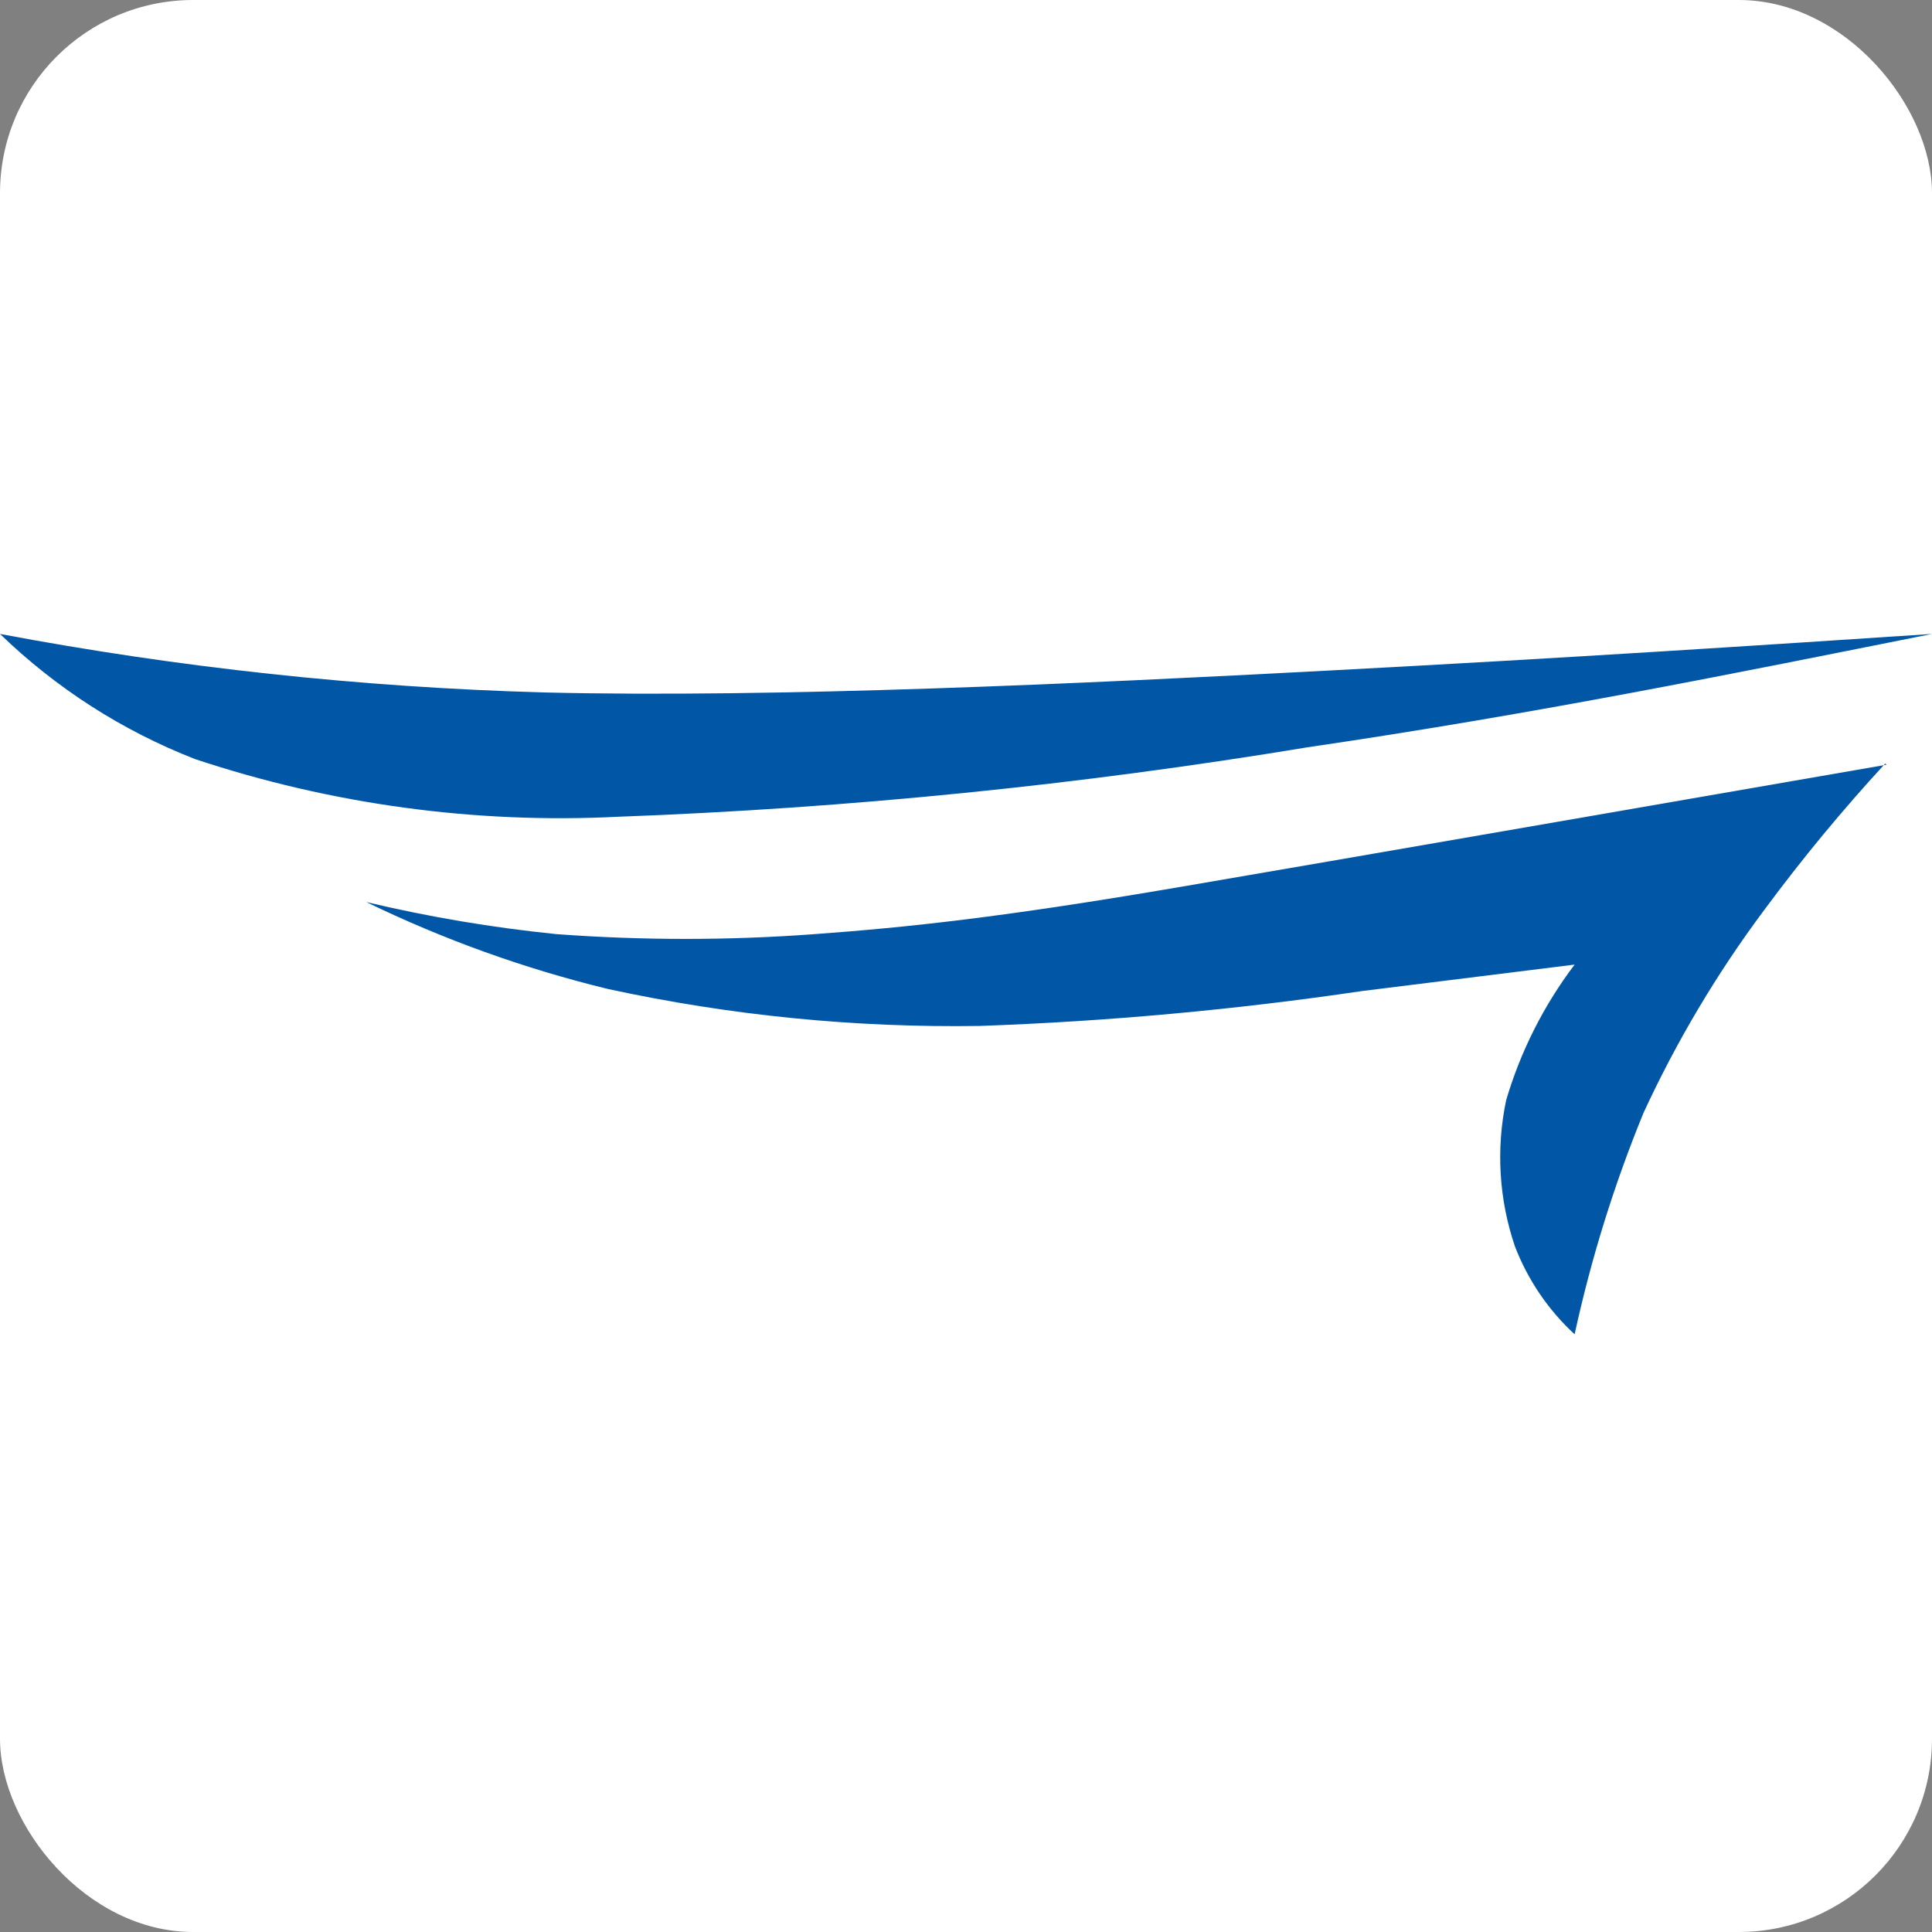 <svg width="40" height="40" viewBox="0 0 40 40" fill="none" xmlns="http://www.w3.org/2000/svg">
<rect x="0" y="0" width="40" height="40" fill="#808080" stroke="none"/>
<rect width="40" height="40" rx="4" fill="white"/>
<path fill-rule="evenodd" clip-rule="evenodd" d="M40 13.125C36.304 13.369 32.609 13.613 27.529 13.882C22.448 14.151 16.067 14.454 11.245 14.336C7.471 14.229 3.711 13.824 0 13.125C1.162 14.25 2.535 15.13 4.038 15.716C6.859 16.654 9.829 17.059 12.797 16.91C17.58 16.733 22.347 16.253 27.07 15.472C31.825 14.774 35.871 13.949 40 13.125Z" fill="#0157A5"/>
<path fill-rule="evenodd" clip-rule="evenodd" d="M39.057 15.833C33.618 16.775 28.213 17.717 24.476 18.356C20.738 18.996 18.795 19.198 16.868 19.34C15.088 19.472 13.3 19.472 11.52 19.34C10.195 19.206 8.88 18.984 7.583 18.676C9.184 19.453 10.861 20.056 12.588 20.476C15.118 21.025 17.701 21.281 20.288 21.241C22.938 21.147 25.581 20.905 28.204 20.518L32.601 19.971C31.963 20.813 31.482 21.765 31.183 22.78C30.971 23.788 31.034 24.834 31.366 25.808C31.634 26.502 32.056 27.123 32.601 27.625C32.942 26.058 33.419 24.524 34.027 23.041C34.713 21.555 35.552 20.145 36.53 18.836C37.309 17.782 38.145 16.771 39.032 15.808" fill="#0157A5"/>
</svg>
